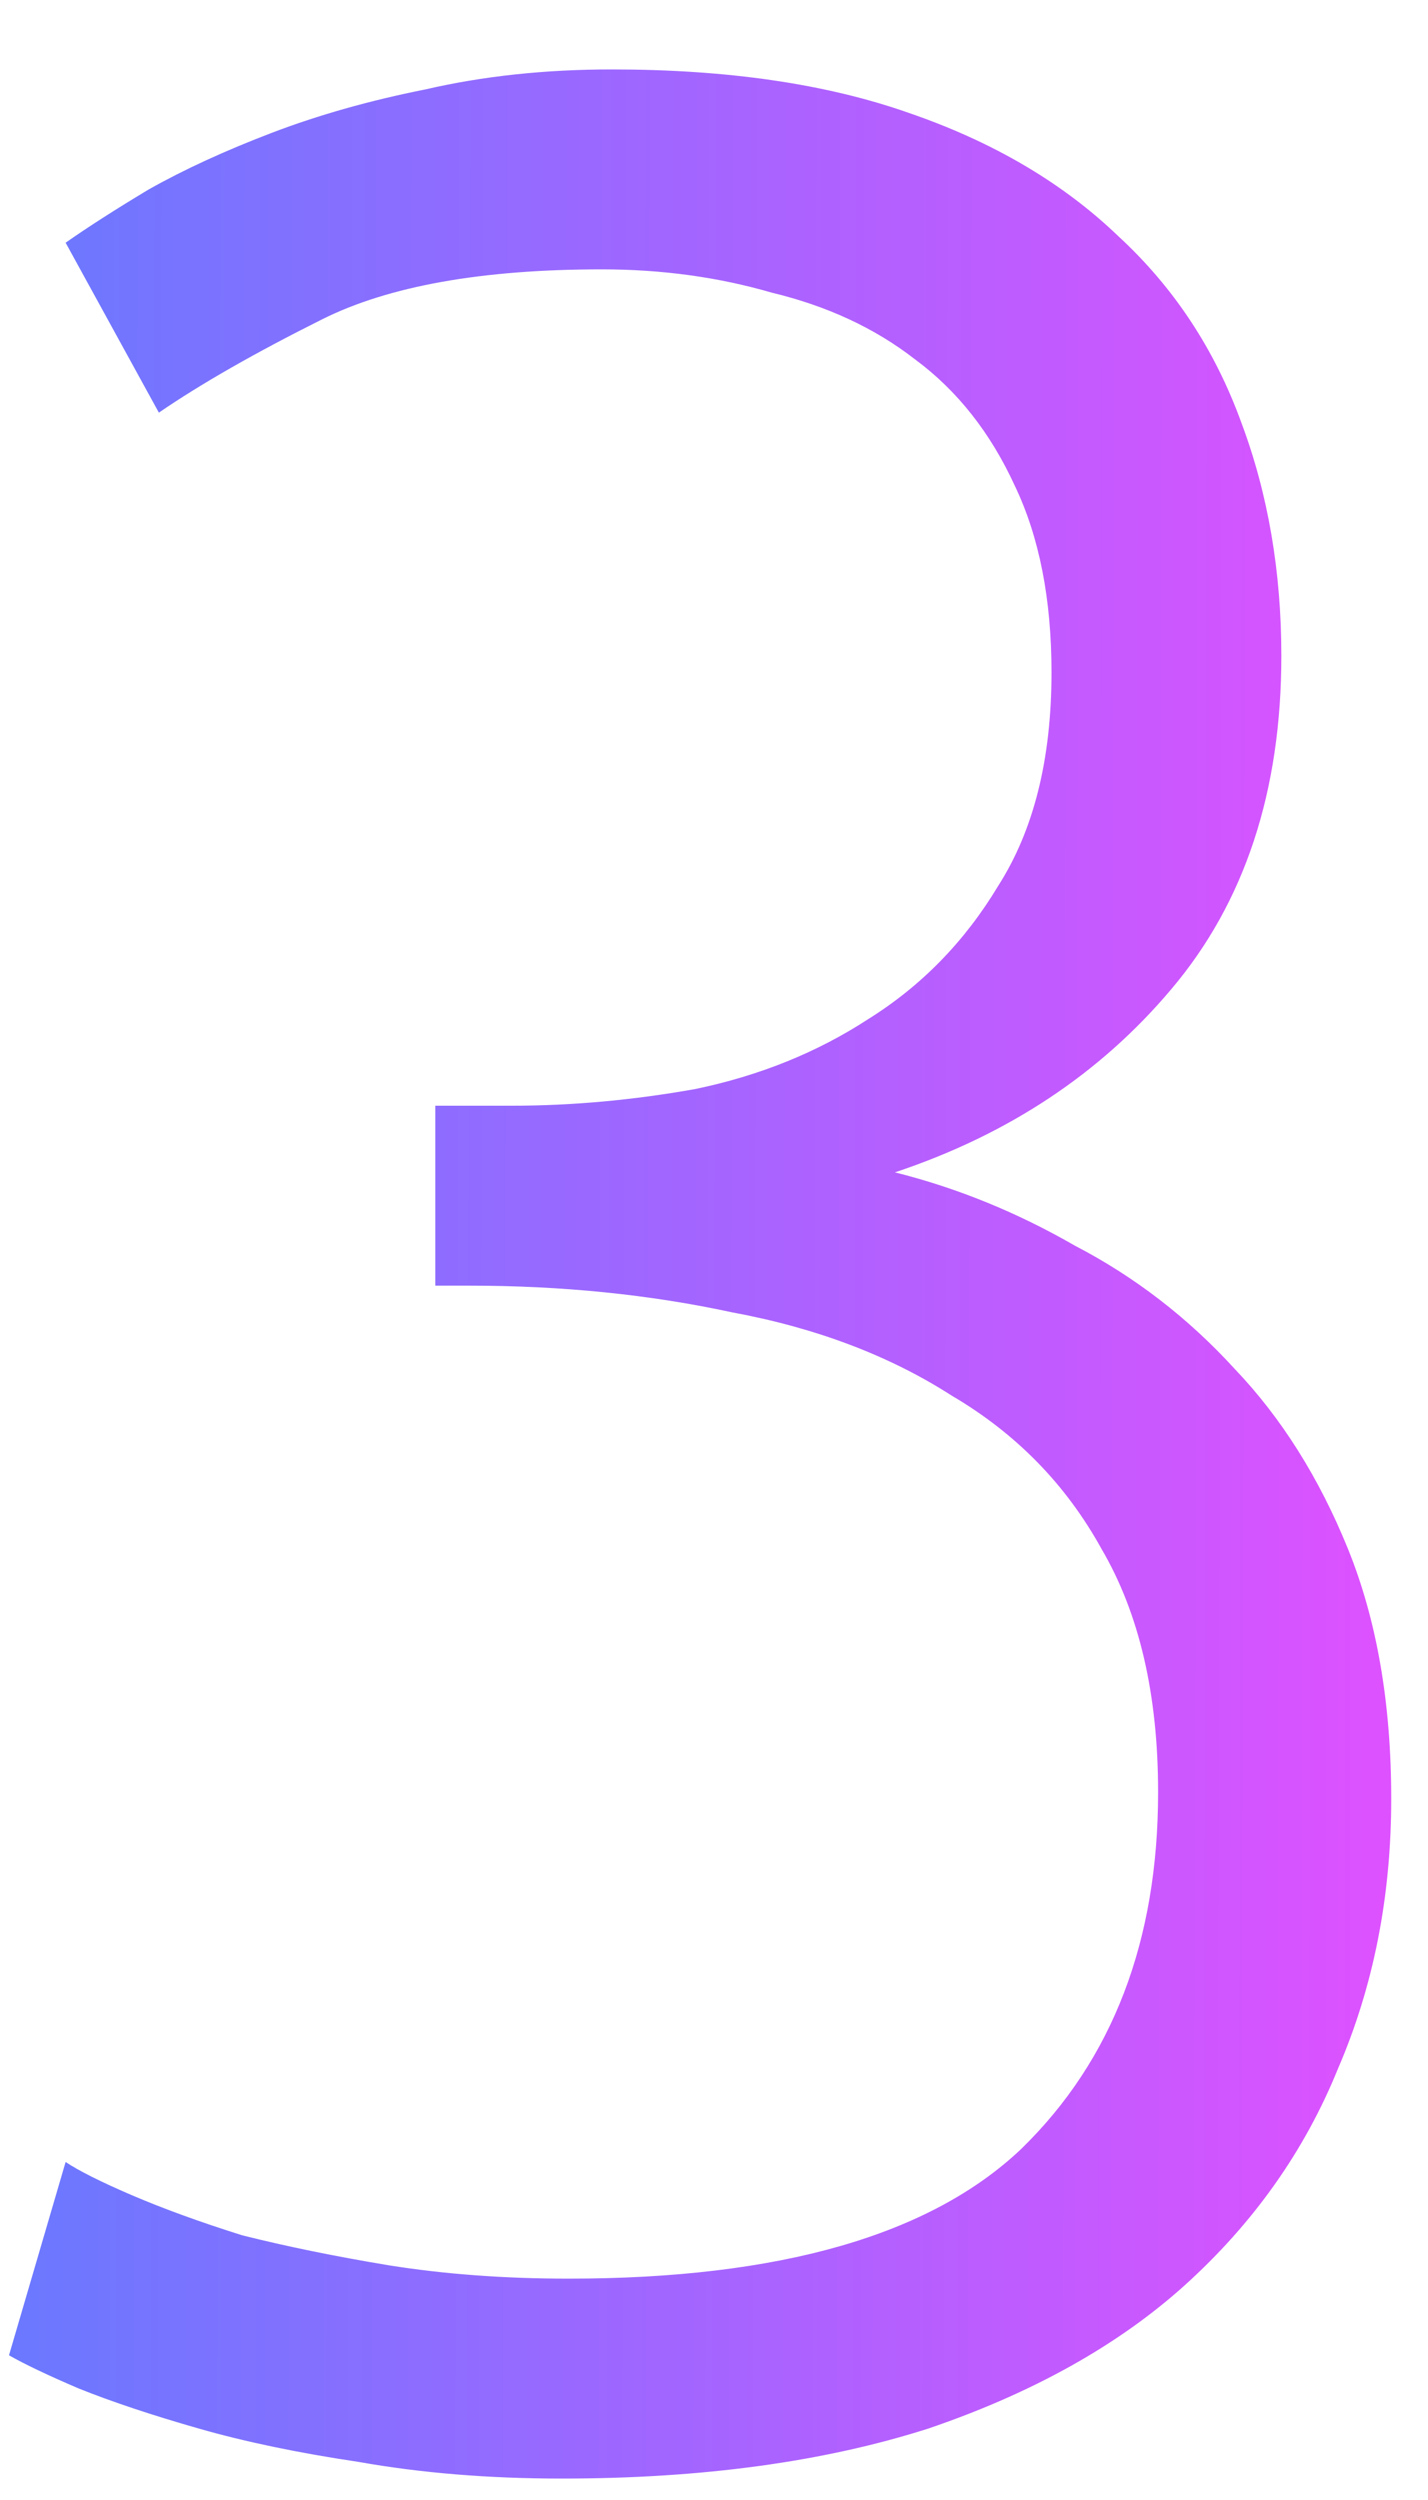 <?xml version="1.0" encoding="UTF-8"?> <svg xmlns="http://www.w3.org/2000/svg" width="20" height="35" viewBox="0 0 20 35" fill="none"> <path d="M7.963 31.901C10.917 31.901 13.032 31.294 14.307 30.081C15.582 28.837 16.22 27.174 16.22 25.09C16.22 23.721 15.956 22.586 15.427 21.684C14.929 20.782 14.229 20.067 13.328 19.538C12.457 18.979 11.43 18.59 10.249 18.372C9.098 18.123 7.869 17.999 6.563 17.999H6.097V15.48H7.17C8.009 15.48 8.865 15.402 9.735 15.247C10.637 15.06 11.446 14.733 12.161 14.267C12.908 13.8 13.514 13.178 13.981 12.401C14.478 11.623 14.727 10.628 14.727 9.415C14.727 8.389 14.556 7.518 14.214 6.803C13.872 6.057 13.405 5.466 12.814 5.03C12.255 4.595 11.586 4.284 10.808 4.097C10.062 3.88 9.269 3.771 8.429 3.771C6.75 3.771 5.444 4.004 4.511 4.471C3.578 4.937 2.816 5.372 2.225 5.777L0.919 3.398C1.23 3.18 1.618 2.931 2.085 2.651C2.582 2.371 3.158 2.107 3.811 1.858C4.464 1.609 5.179 1.407 5.957 1.252C6.765 1.065 7.636 0.972 8.569 0.972C10.186 0.972 11.57 1.174 12.721 1.578C13.903 1.983 14.883 2.558 15.66 3.304C16.438 4.02 17.013 4.89 17.386 5.917C17.759 6.912 17.946 8 17.946 9.182C17.946 11.079 17.433 12.634 16.406 13.847C15.411 15.029 14.121 15.884 12.534 16.413C13.405 16.631 14.245 16.973 15.054 17.439C15.893 17.875 16.64 18.45 17.293 19.165C17.946 19.849 18.475 20.689 18.879 21.684C19.283 22.68 19.485 23.846 19.485 25.183C19.485 26.552 19.236 27.811 18.739 28.962C18.272 30.113 17.557 31.123 16.593 31.994C15.66 32.834 14.463 33.502 13.001 34C11.539 34.467 9.829 34.7 7.869 34.7C6.843 34.7 5.895 34.622 5.024 34.467C4.184 34.342 3.438 34.187 2.785 34C2.131 33.813 1.572 33.627 1.105 33.44C0.67 33.254 0.343 33.098 0.126 32.974L0.919 30.268C1.105 30.392 1.416 30.548 1.852 30.735C2.287 30.921 2.8 31.108 3.391 31.294C4.013 31.45 4.697 31.59 5.444 31.714C6.221 31.838 7.061 31.901 7.963 31.901Z" fill="url(#paint0_linear_26_575)"></path> <defs> <linearGradient id="paint0_linear_26_575" x1="-3" y1="9.935" x2="24.011" y2="9.98" gradientUnits="userSpaceOnUse"> <stop stop-color="#577FFF"></stop> <stop offset="1" stop-color="#F948FF"></stop> </linearGradient> </defs> </svg> 